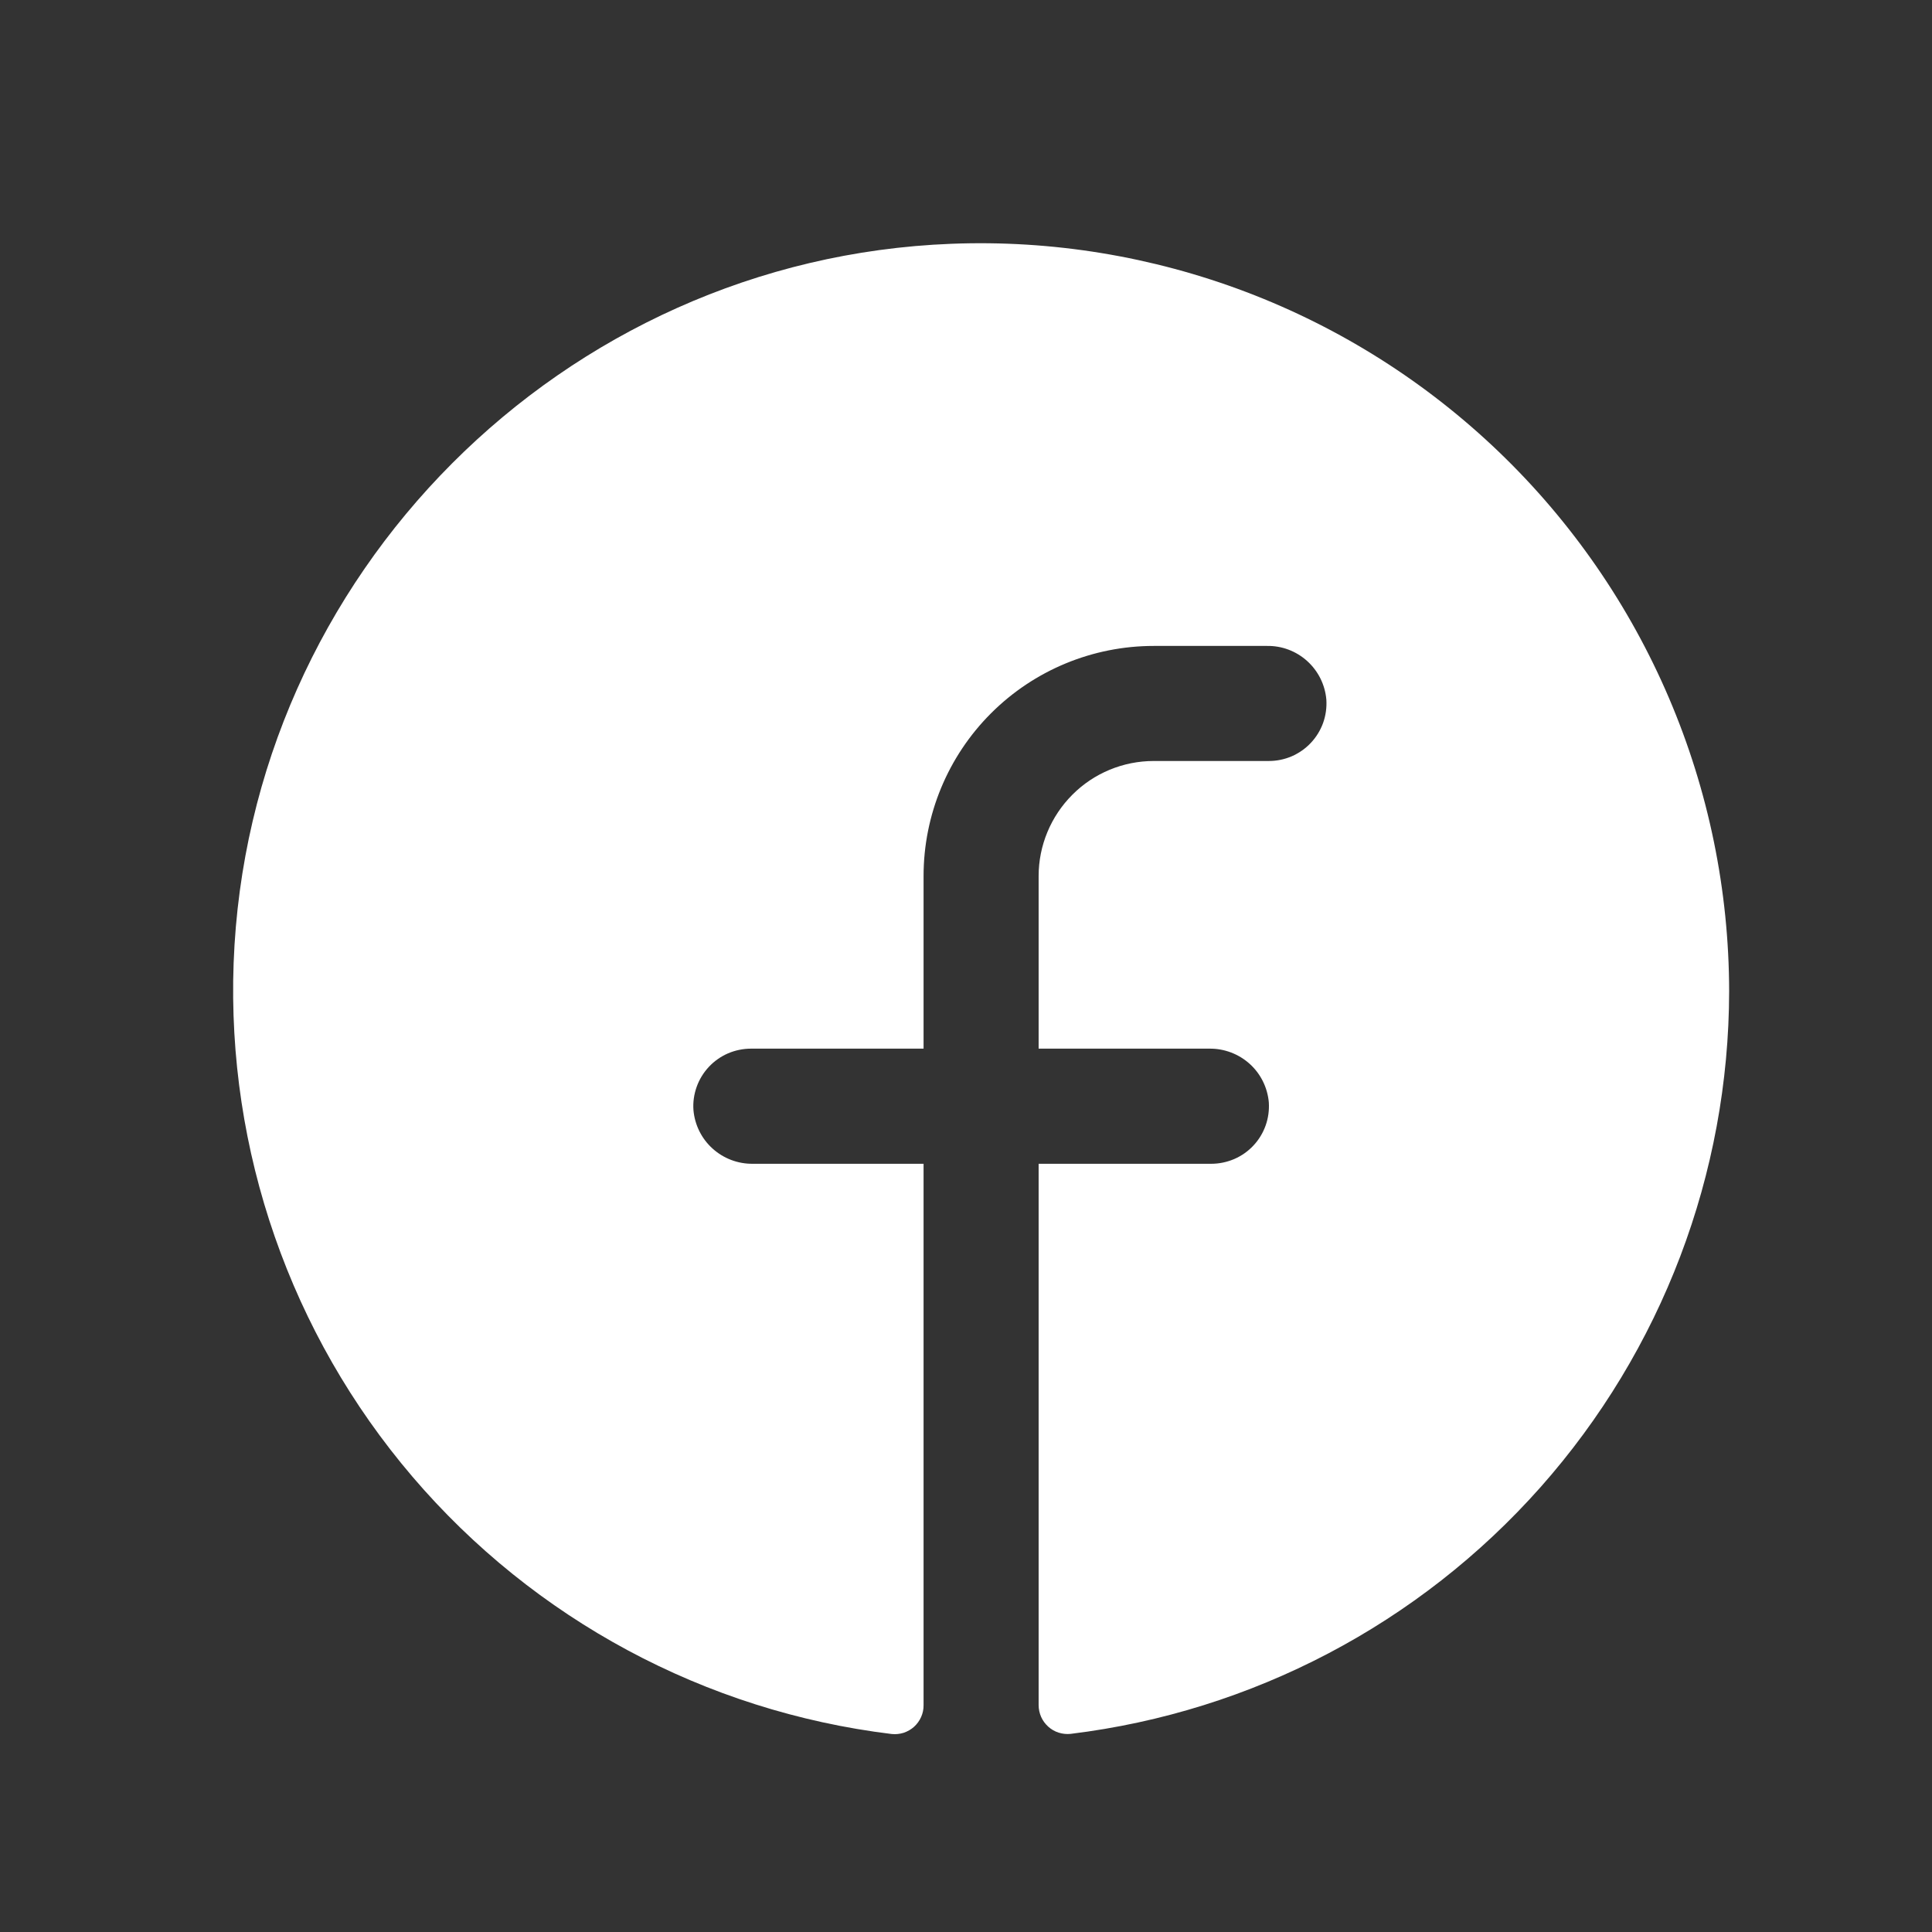 <svg width="27" height="27" viewBox="0 0 27 27" fill="none" xmlns="http://www.w3.org/2000/svg">
<rect x="0" y="0" width="27" height="27" fill="#333333" stroke="none"/>
<g clip-path="url(#clip0_3589_1648)">
<path d="M24.165 13.851C24.162 16.406 23.224 18.872 21.529 20.784C19.834 22.695 17.499 23.921 14.963 24.231C14.906 24.237 14.849 24.231 14.795 24.214C14.741 24.197 14.691 24.168 14.649 24.13C14.607 24.092 14.573 24.046 14.55 23.994C14.527 23.942 14.515 23.885 14.515 23.828V16.264H16.928C17.038 16.264 17.147 16.241 17.248 16.198C17.35 16.154 17.441 16.09 17.516 16.01C17.592 15.929 17.65 15.834 17.687 15.73C17.724 15.627 17.739 15.516 17.732 15.406C17.714 15.2 17.619 15.007 17.465 14.868C17.311 14.729 17.11 14.653 16.903 14.655H14.515V12.243C14.515 11.817 14.685 11.408 14.987 11.106C15.288 10.804 15.697 10.635 16.124 10.635H17.732C17.842 10.635 17.951 10.613 18.053 10.569C18.154 10.525 18.245 10.461 18.32 10.381C18.396 10.3 18.454 10.205 18.491 10.102C18.528 9.998 18.543 9.887 18.536 9.777C18.518 9.57 18.423 9.378 18.268 9.238C18.114 9.099 17.913 9.023 17.705 9.027H16.124C15.271 9.027 14.453 9.365 13.849 9.969C13.246 10.572 12.907 11.39 12.907 12.243V14.655H10.495C10.385 14.655 10.275 14.678 10.174 14.721C10.073 14.765 9.982 14.829 9.907 14.909C9.831 14.99 9.773 15.085 9.736 15.189C9.699 15.293 9.683 15.403 9.691 15.513C9.709 15.72 9.804 15.913 9.959 16.052C10.113 16.191 10.314 16.267 10.522 16.264H12.907V23.831C12.908 23.887 12.896 23.943 12.873 23.995C12.85 24.047 12.816 24.094 12.774 24.132C12.732 24.17 12.682 24.198 12.629 24.216C12.574 24.233 12.517 24.239 12.461 24.233C9.857 23.916 7.467 22.632 5.764 20.637C4.061 18.642 3.169 16.08 3.265 13.458C3.466 8.03 7.862 3.618 13.294 3.407C14.701 3.352 16.103 3.582 17.419 4.082C18.734 4.582 19.935 5.343 20.95 6.318C21.965 7.293 22.773 8.463 23.325 9.757C23.878 11.052 24.163 12.444 24.165 13.851Z" fill="white"/>
</g>
<defs>
<clipPath id="clip0_3589_1648">
<rect width="25.732" height="25.732" fill="white" transform="translate(0.844 0.985)"/>
</clipPath>
</defs>
</svg>
